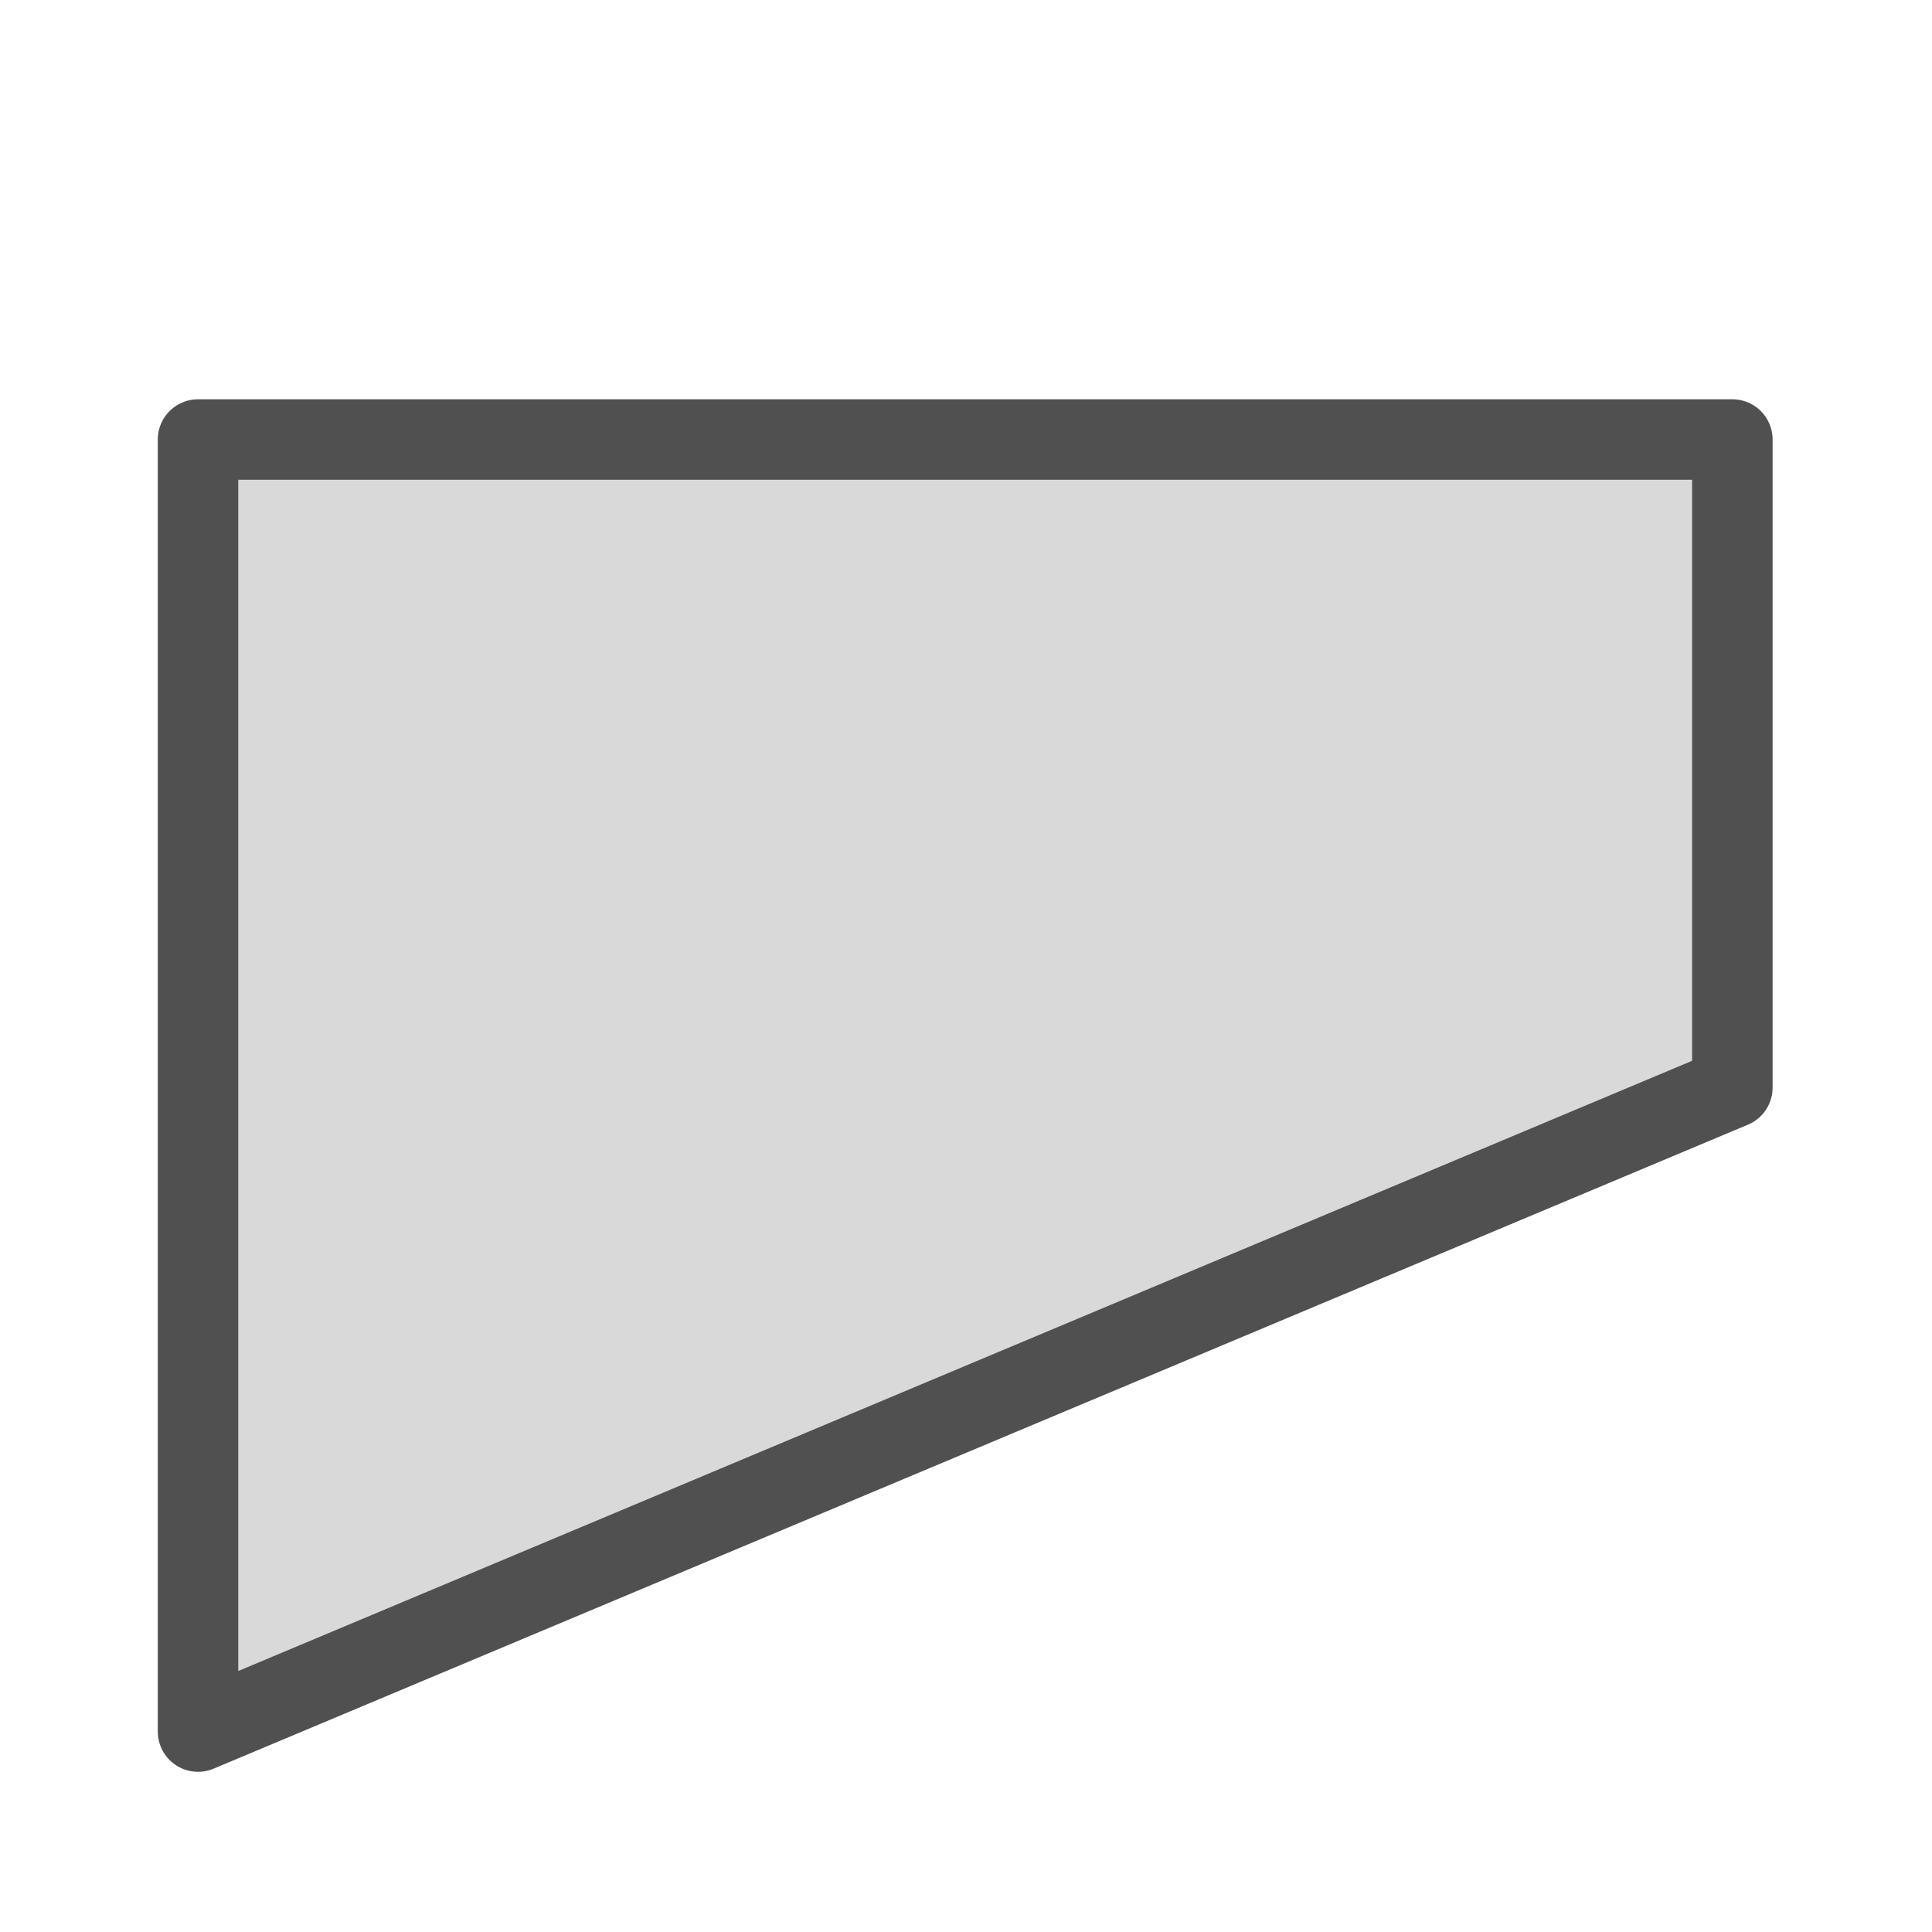 <svg id="Icon" xmlns="http://www.w3.org/2000/svg" viewBox="0 0 24 24"><defs><style>.cls-1{fill:#d9d9d9;stroke:#505050;stroke-linecap:round;stroke-linejoin:round;}</style></defs><title>wall_shape_tilt_planar_</title><polygon class="cls-1" points="2.46 5.46 21.52 5.46 21.52 13.51 2.46 21.51 2.46 5.46"/></svg>